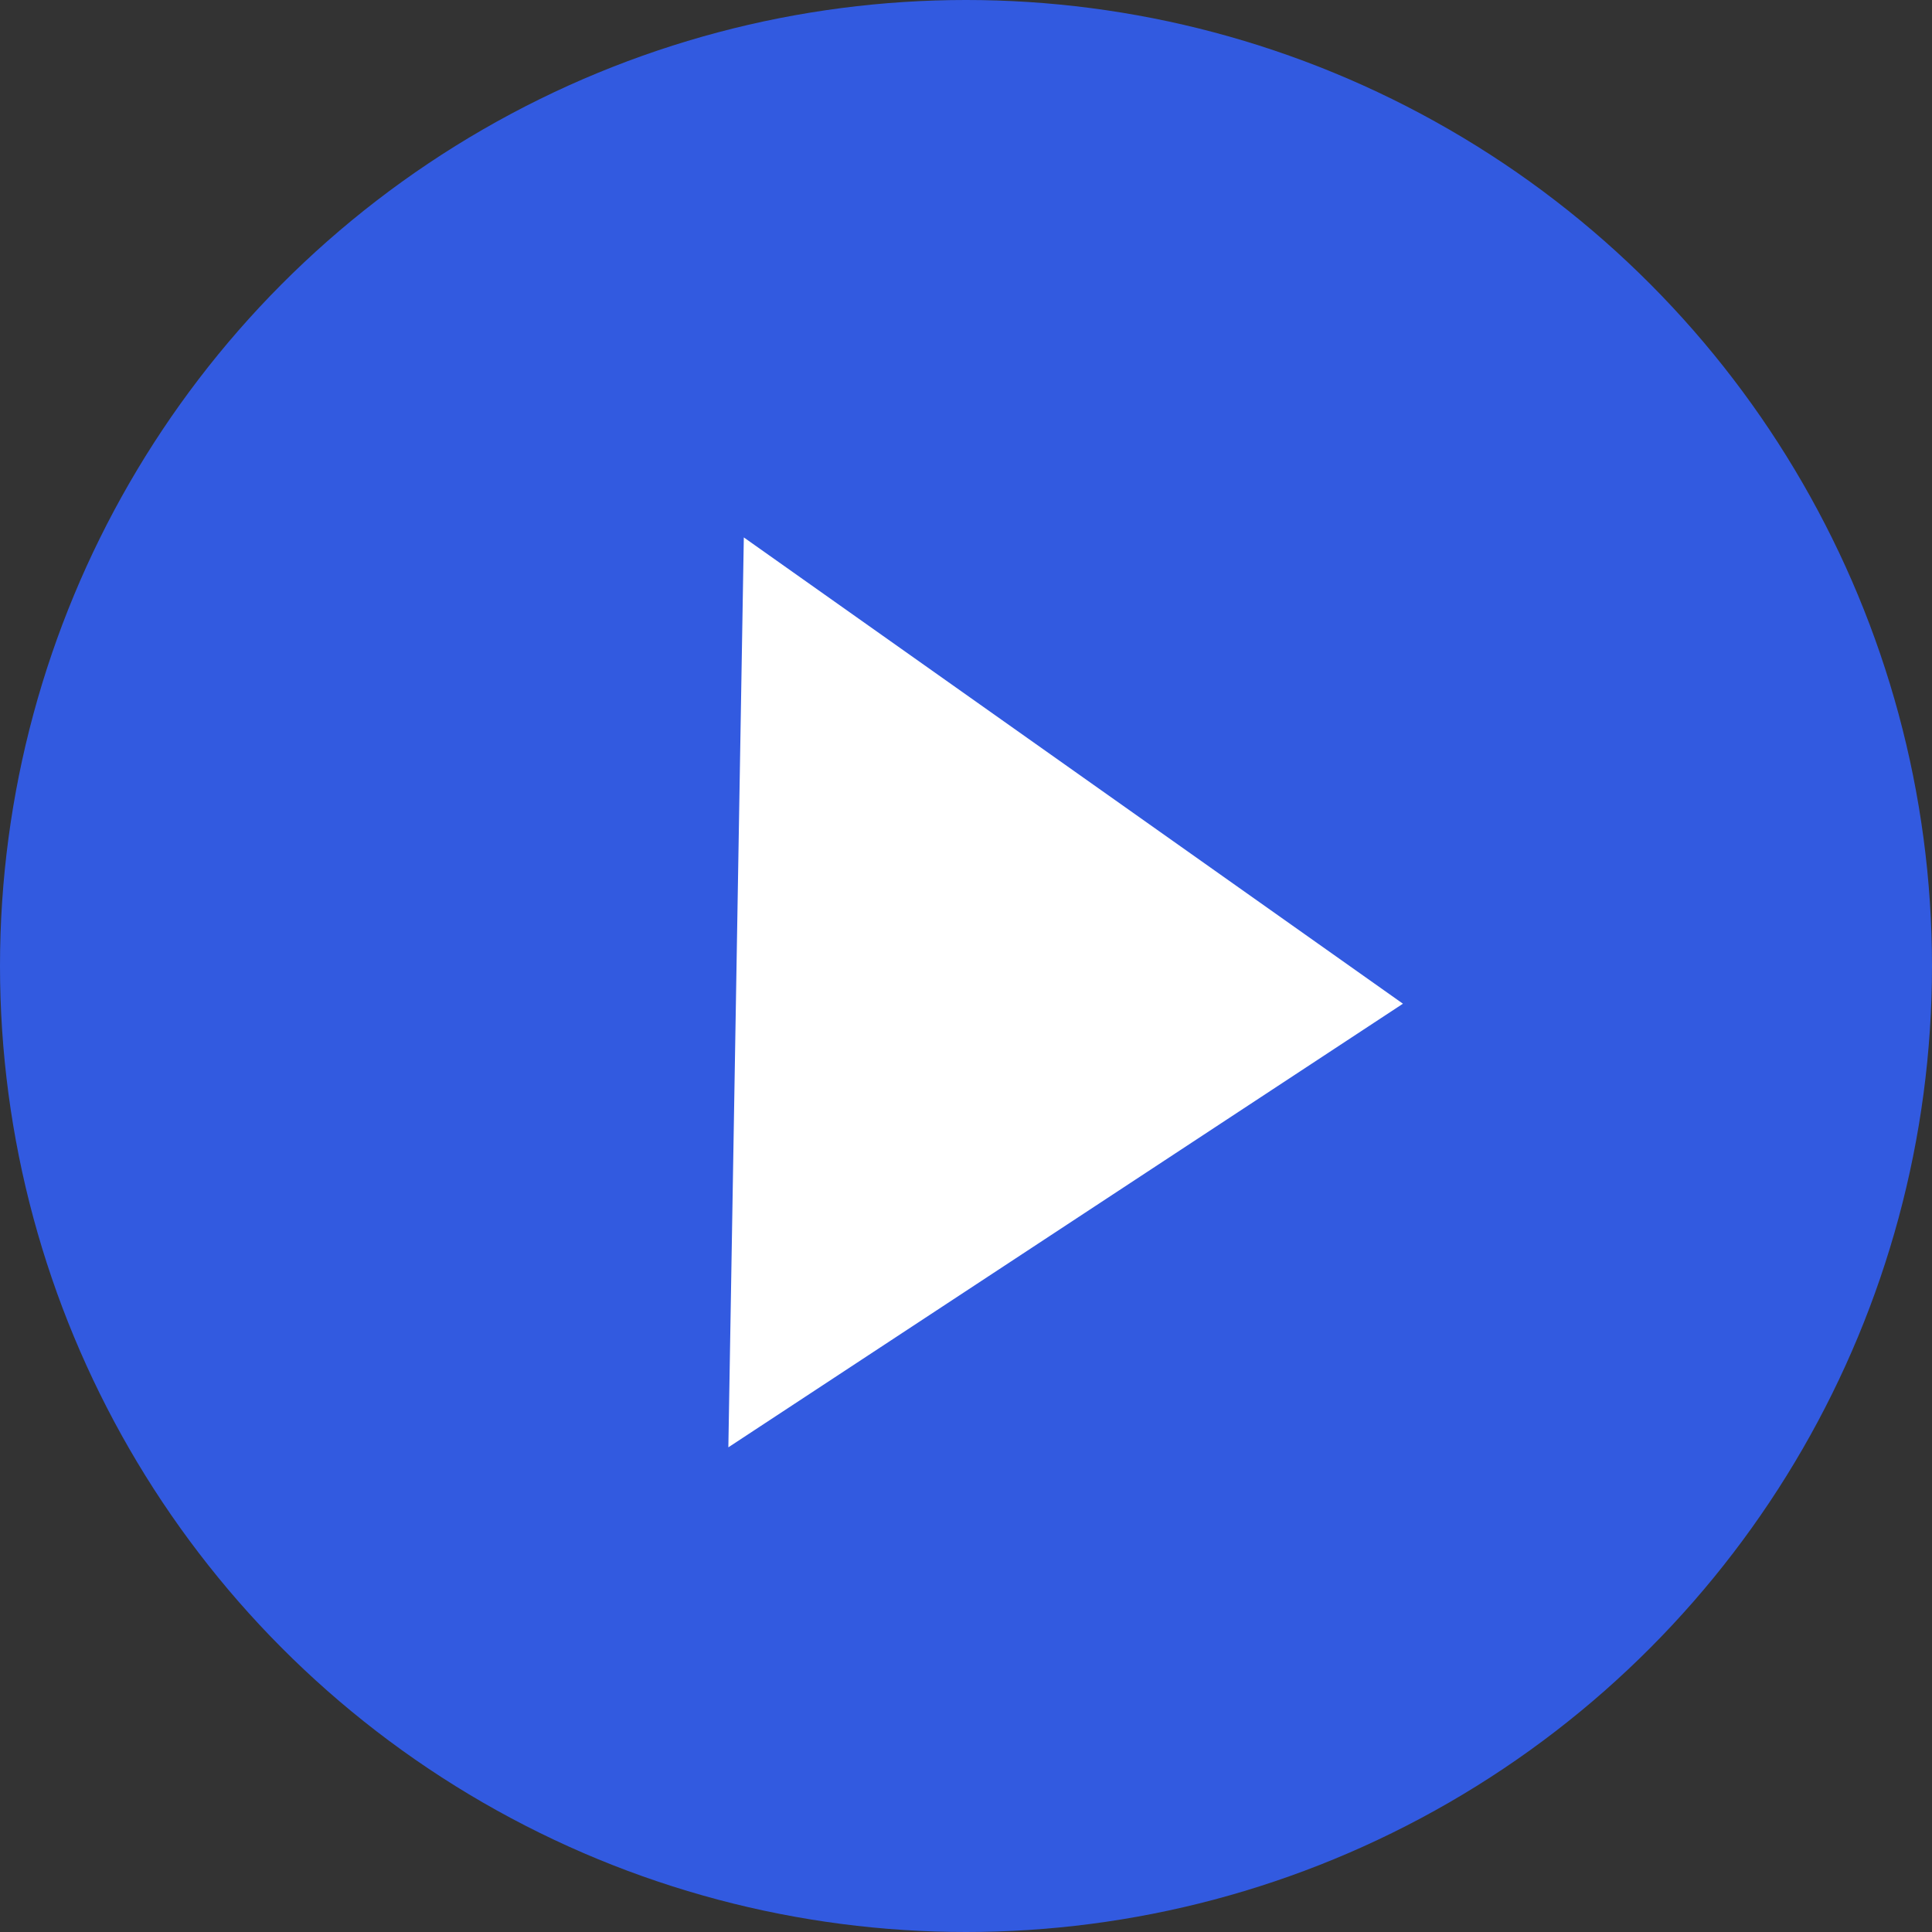 <svg height="31" viewBox="0 0 31 31" width="31" xmlns="http://www.w3.org/2000/svg"><rect x="0" y="0" width="31" height="31" fill="#333333" stroke="none"/><circle cx="15.5" cy="15.5" fill="#325ae0" r="15.5"/><path d="m7.3 0 7.3 10.7h-14.6z" fill="#fff" transform="matrix(-.017 1 -1 -.017 22.635 8.805)"/></svg>